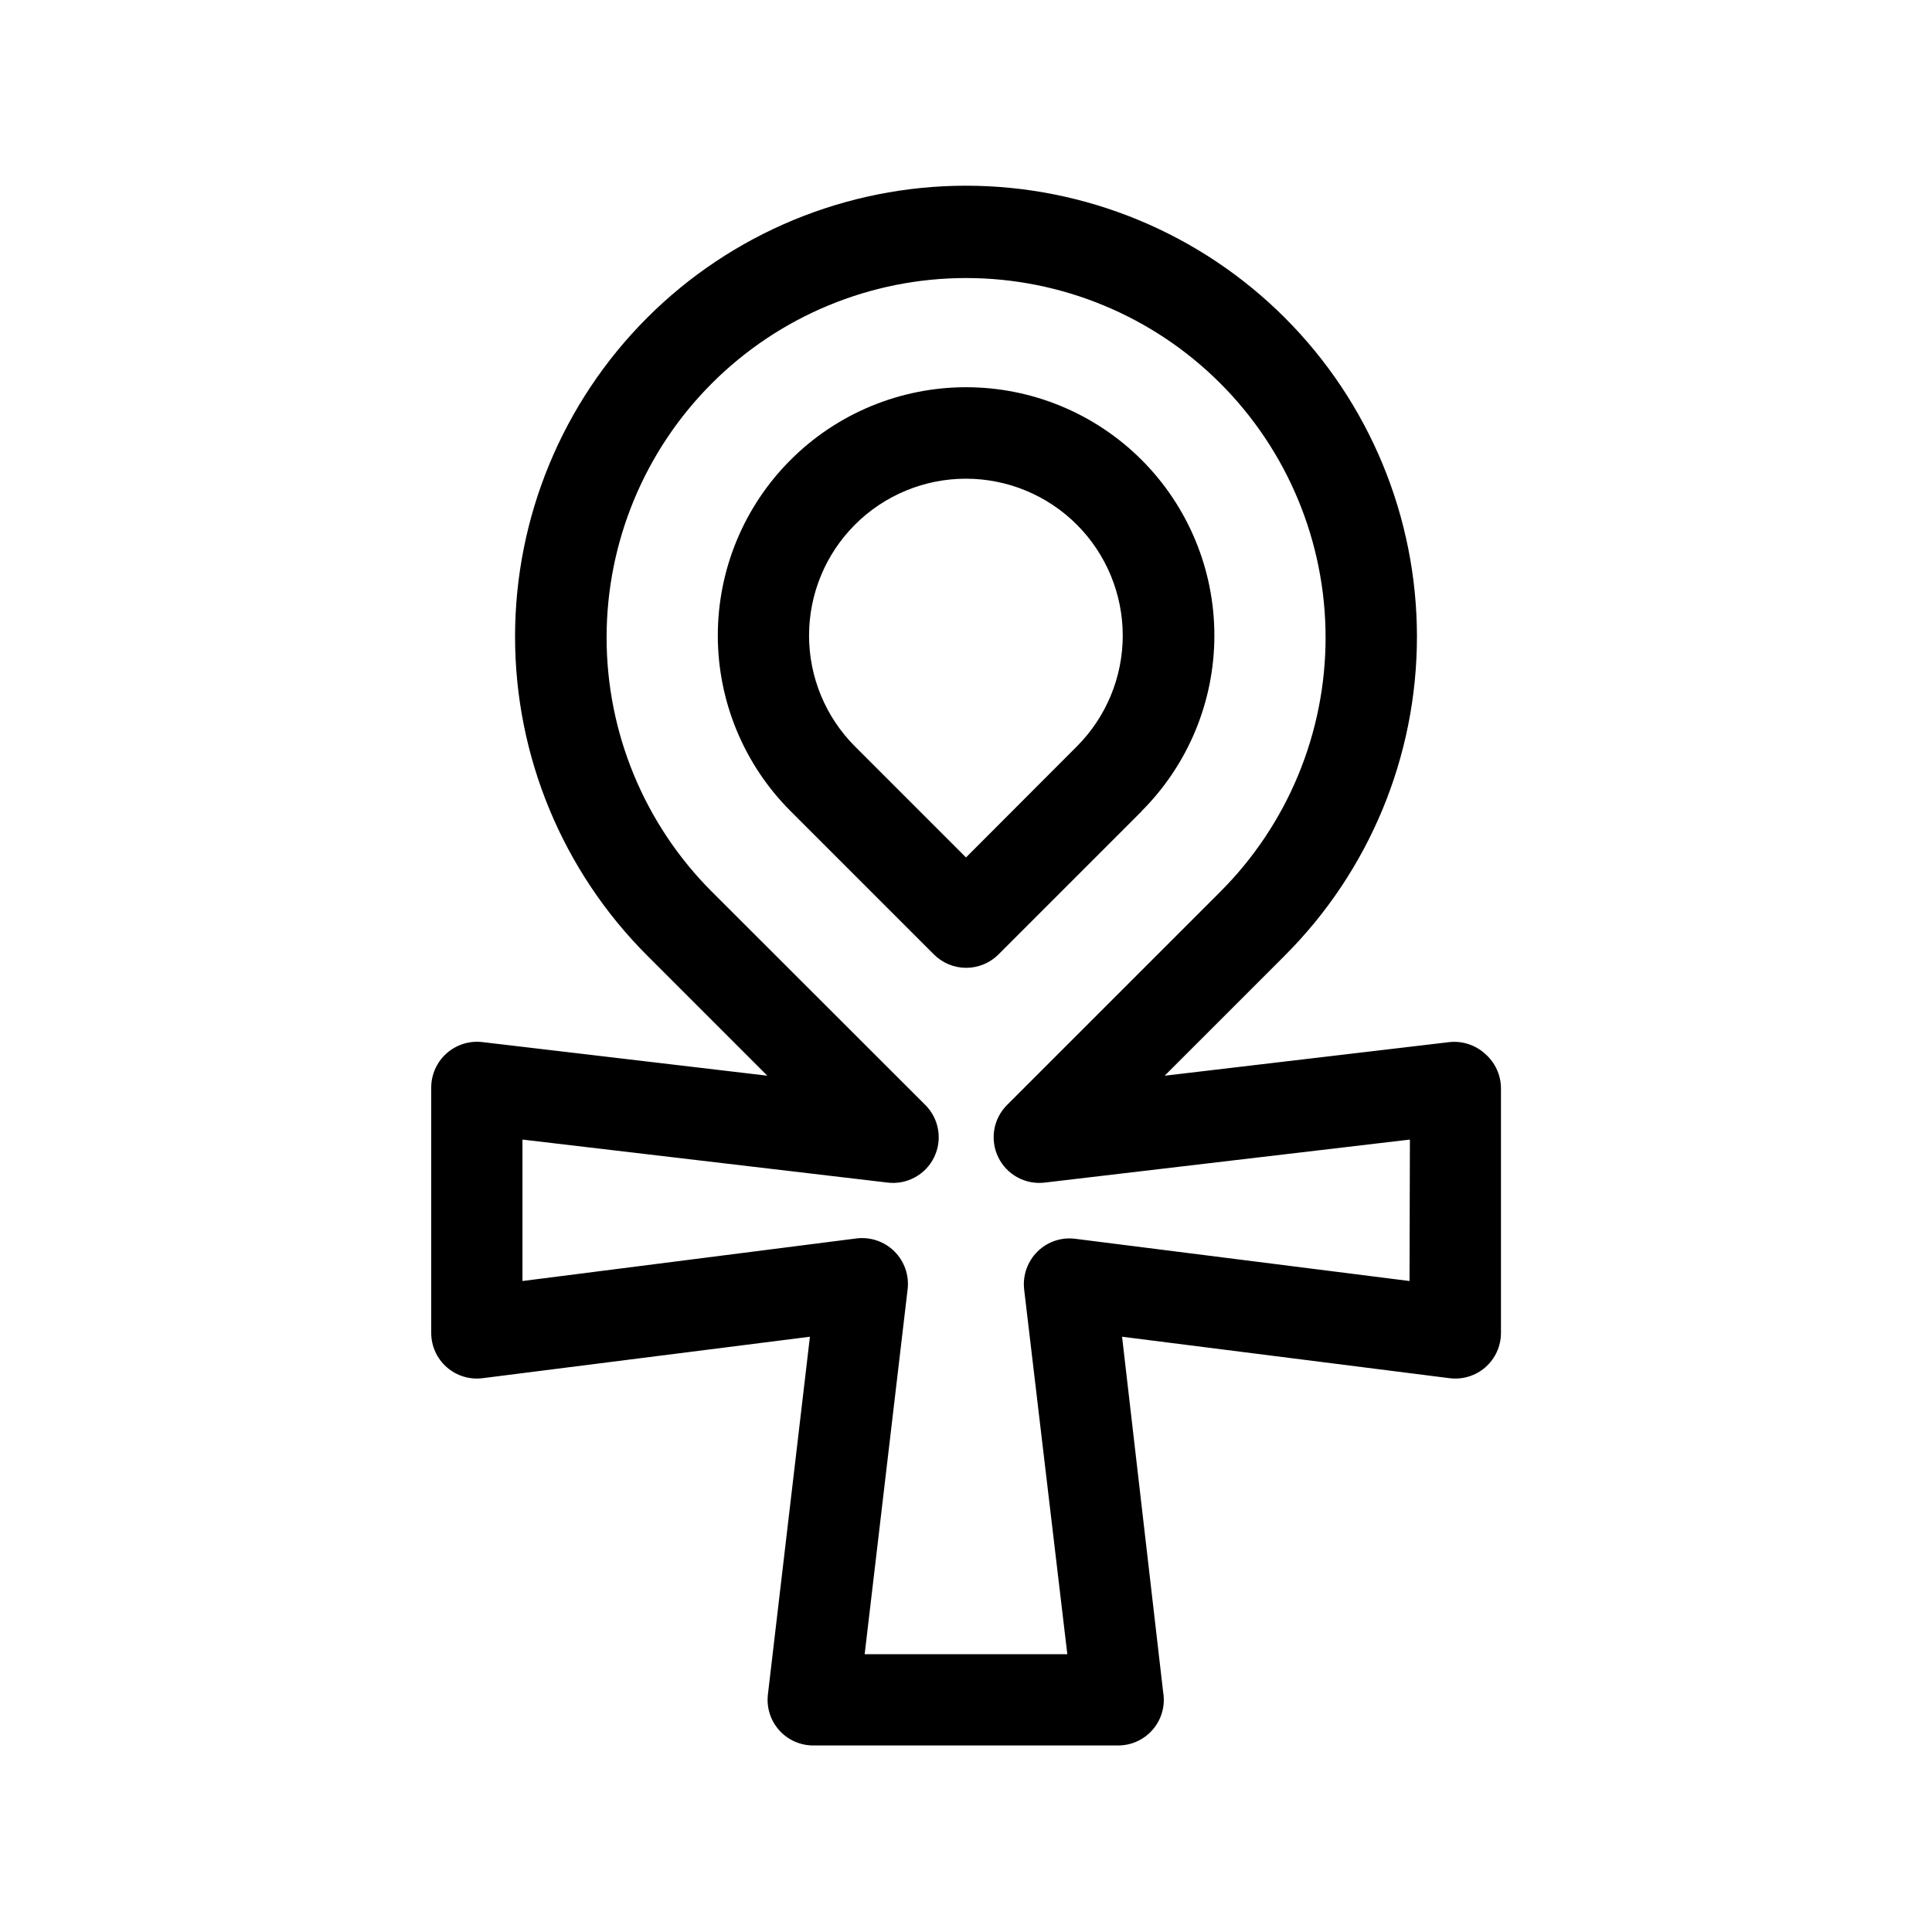 <?xml version="1.0" encoding="UTF-8"?>
<!-- Uploaded to: ICON Repo, www.iconrepo.com, Generator: ICON Repo Mixer Tools -->
<svg fill="#000000" width="800px" height="800px" version="1.1" viewBox="144 144 512 512" xmlns="http://www.w3.org/2000/svg">
 <g fill-rule="evenodd">
  <path d="m537.69 423.38c-2.547-2.387-6-3.562-9.473-3.223l-75.57 8.918 31.84-31.84v-0.004c22.414-22.41 35.012-52.805 35.016-84.5 0-31.699-12.586-62.098-35-84.512-22.41-22.414-52.809-35.004-84.504-35.004-31.699 0-62.098 12.59-84.508 35.004-22.41 22.414-35 52.812-34.996 84.512 0.004 31.695 12.598 62.09 35.012 84.5l31.84 31.84-75.57-8.914c-3.43-0.387-6.863 0.703-9.441 3.004-2.574 2.297-4.051 5.582-4.059 9.035v65.043c0 3.481 1.496 6.789 4.113 9.086 2.613 2.297 6.09 3.352 9.539 2.902l86.707-10.98-11.137 94.816c-0.406 3.461 0.699 6.93 3.035 9.516 2.336 2.586 5.676 4.039 9.16 3.984h80.609c3.57 0.008 6.965-1.562 9.27-4.293 2.301-2.731 3.281-6.344 2.668-9.863l-10.883-94.16 86.758 10.984v-0.004c3.449 0.449 6.926-0.605 9.539-2.902 2.617-2.297 4.113-5.606 4.113-9.086v-64.84c-0.016-3.449-1.5-6.731-4.078-9.02zm-20.152 60.105-88.52-11.184c-3.703-0.5-7.426 0.746-10.078 3.375-2.66 2.637-3.961 6.352-3.527 10.074l11.438 96.633h-53.707l11.387-96.734c0.43-3.699-0.863-7.394-3.508-10.02-2.644-2.625-6.348-3.887-10.043-3.43l-88.52 11.285v-37.484l96.68 11.387c5.133 0.66 10.117-2.023 12.395-6.672 2.281-4.648 1.348-10.23-2.316-13.883l-56.578-56.527c-17.859-17.871-27.891-42.102-27.887-67.367 0.004-25.262 10.043-49.492 27.91-67.355 17.867-17.863 42.094-27.898 67.359-27.898 25.266 0 49.496 10.035 67.359 27.898 17.867 17.863 27.906 42.094 27.91 67.355 0.004 25.266-10.023 49.496-27.883 67.367l-56.531 56.527c-3.664 3.652-4.598 9.234-2.316 13.883 2.277 4.648 7.262 7.332 12.395 6.672l96.68-11.387z"/>
  <path d="m446.55 358.94c12.34-12.34 19.27-29.074 19.27-46.523 0-17.453-6.934-34.188-19.27-46.527-12.34-12.34-29.078-19.27-46.527-19.27-17.449 0-34.188 6.93-46.523 19.27-12.34 12.34-19.273 29.074-19.273 46.527 0 17.449 6.93 34.184 19.27 46.523l37.988 37.988c2.269 2.277 5.352 3.555 8.566 3.555 3.211 0 6.293-1.277 8.562-3.555l37.988-37.988zm-46.551 12.293-29.422-29.422h-0.004c-7.789-7.797-12.168-18.367-12.164-29.391 0-11.023 4.379-21.594 12.176-29.387 7.793-7.793 18.363-12.172 29.387-12.172 11.023 0 21.594 4.379 29.391 12.172 7.793 7.793 12.172 18.363 12.176 29.387 0 11.023-4.375 21.594-12.168 29.391z"/>
 </g>
</svg>